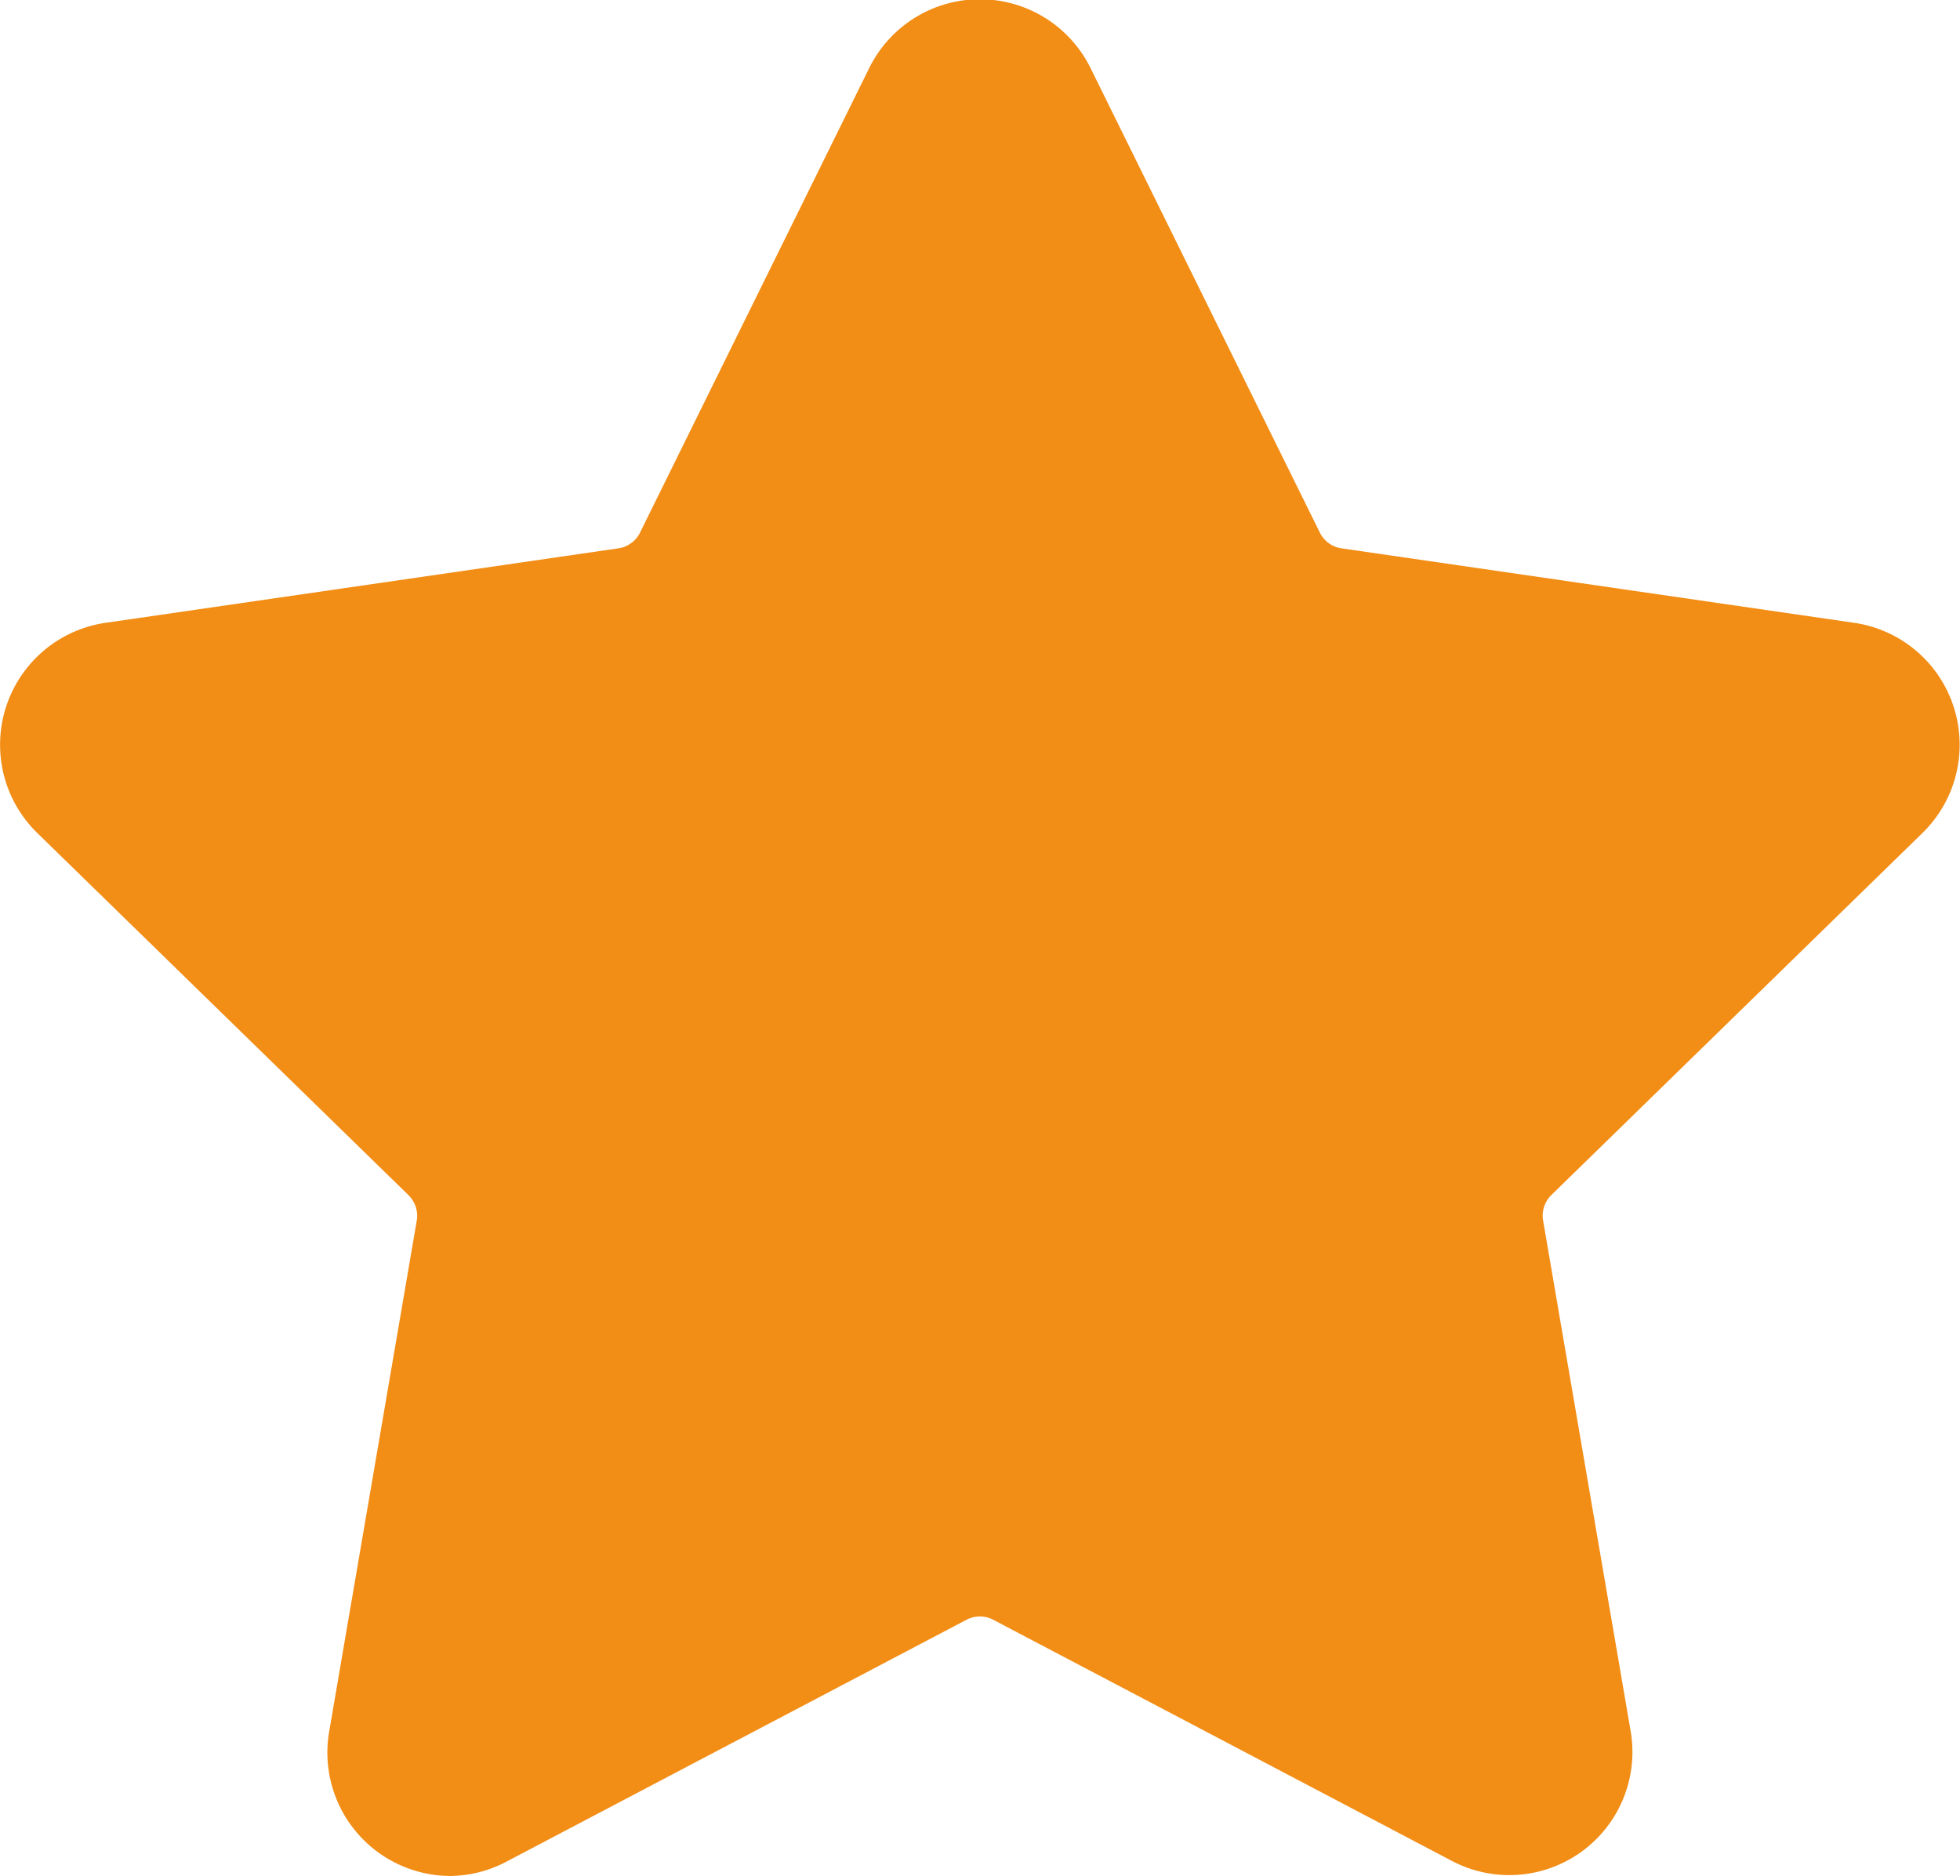 <svg xmlns="http://www.w3.org/2000/svg" width="15.155" height="14.506" viewBox="0 0 15.155 14.506"><defs><style>.a{fill:#f28d15;}</style></defs><path class="a" d="M214.376,724.467a.954.954,0,0,1-.938-1.115l.677-3.95a.223.223,0,0,0-.064-.2l-2.87-2.8a.953.953,0,0,1,.528-1.625l3.966-.576a.223.223,0,0,0,.167-.122l1.773-3.594a.954.954,0,0,1,1.709,0l1.774,3.594a.222.222,0,0,0,.167.122l3.965.576a.953.953,0,0,1,.528,1.625l-2.87,2.8a.223.223,0,0,0-.063.2l.677,3.949a.952.952,0,0,1-1.382,1l-3.547-1.865a.223.223,0,0,0-.207,0l-3.547,1.865A.949.949,0,0,1,214.376,724.467Z" transform="translate(-210.893 -709.961)"/></svg>